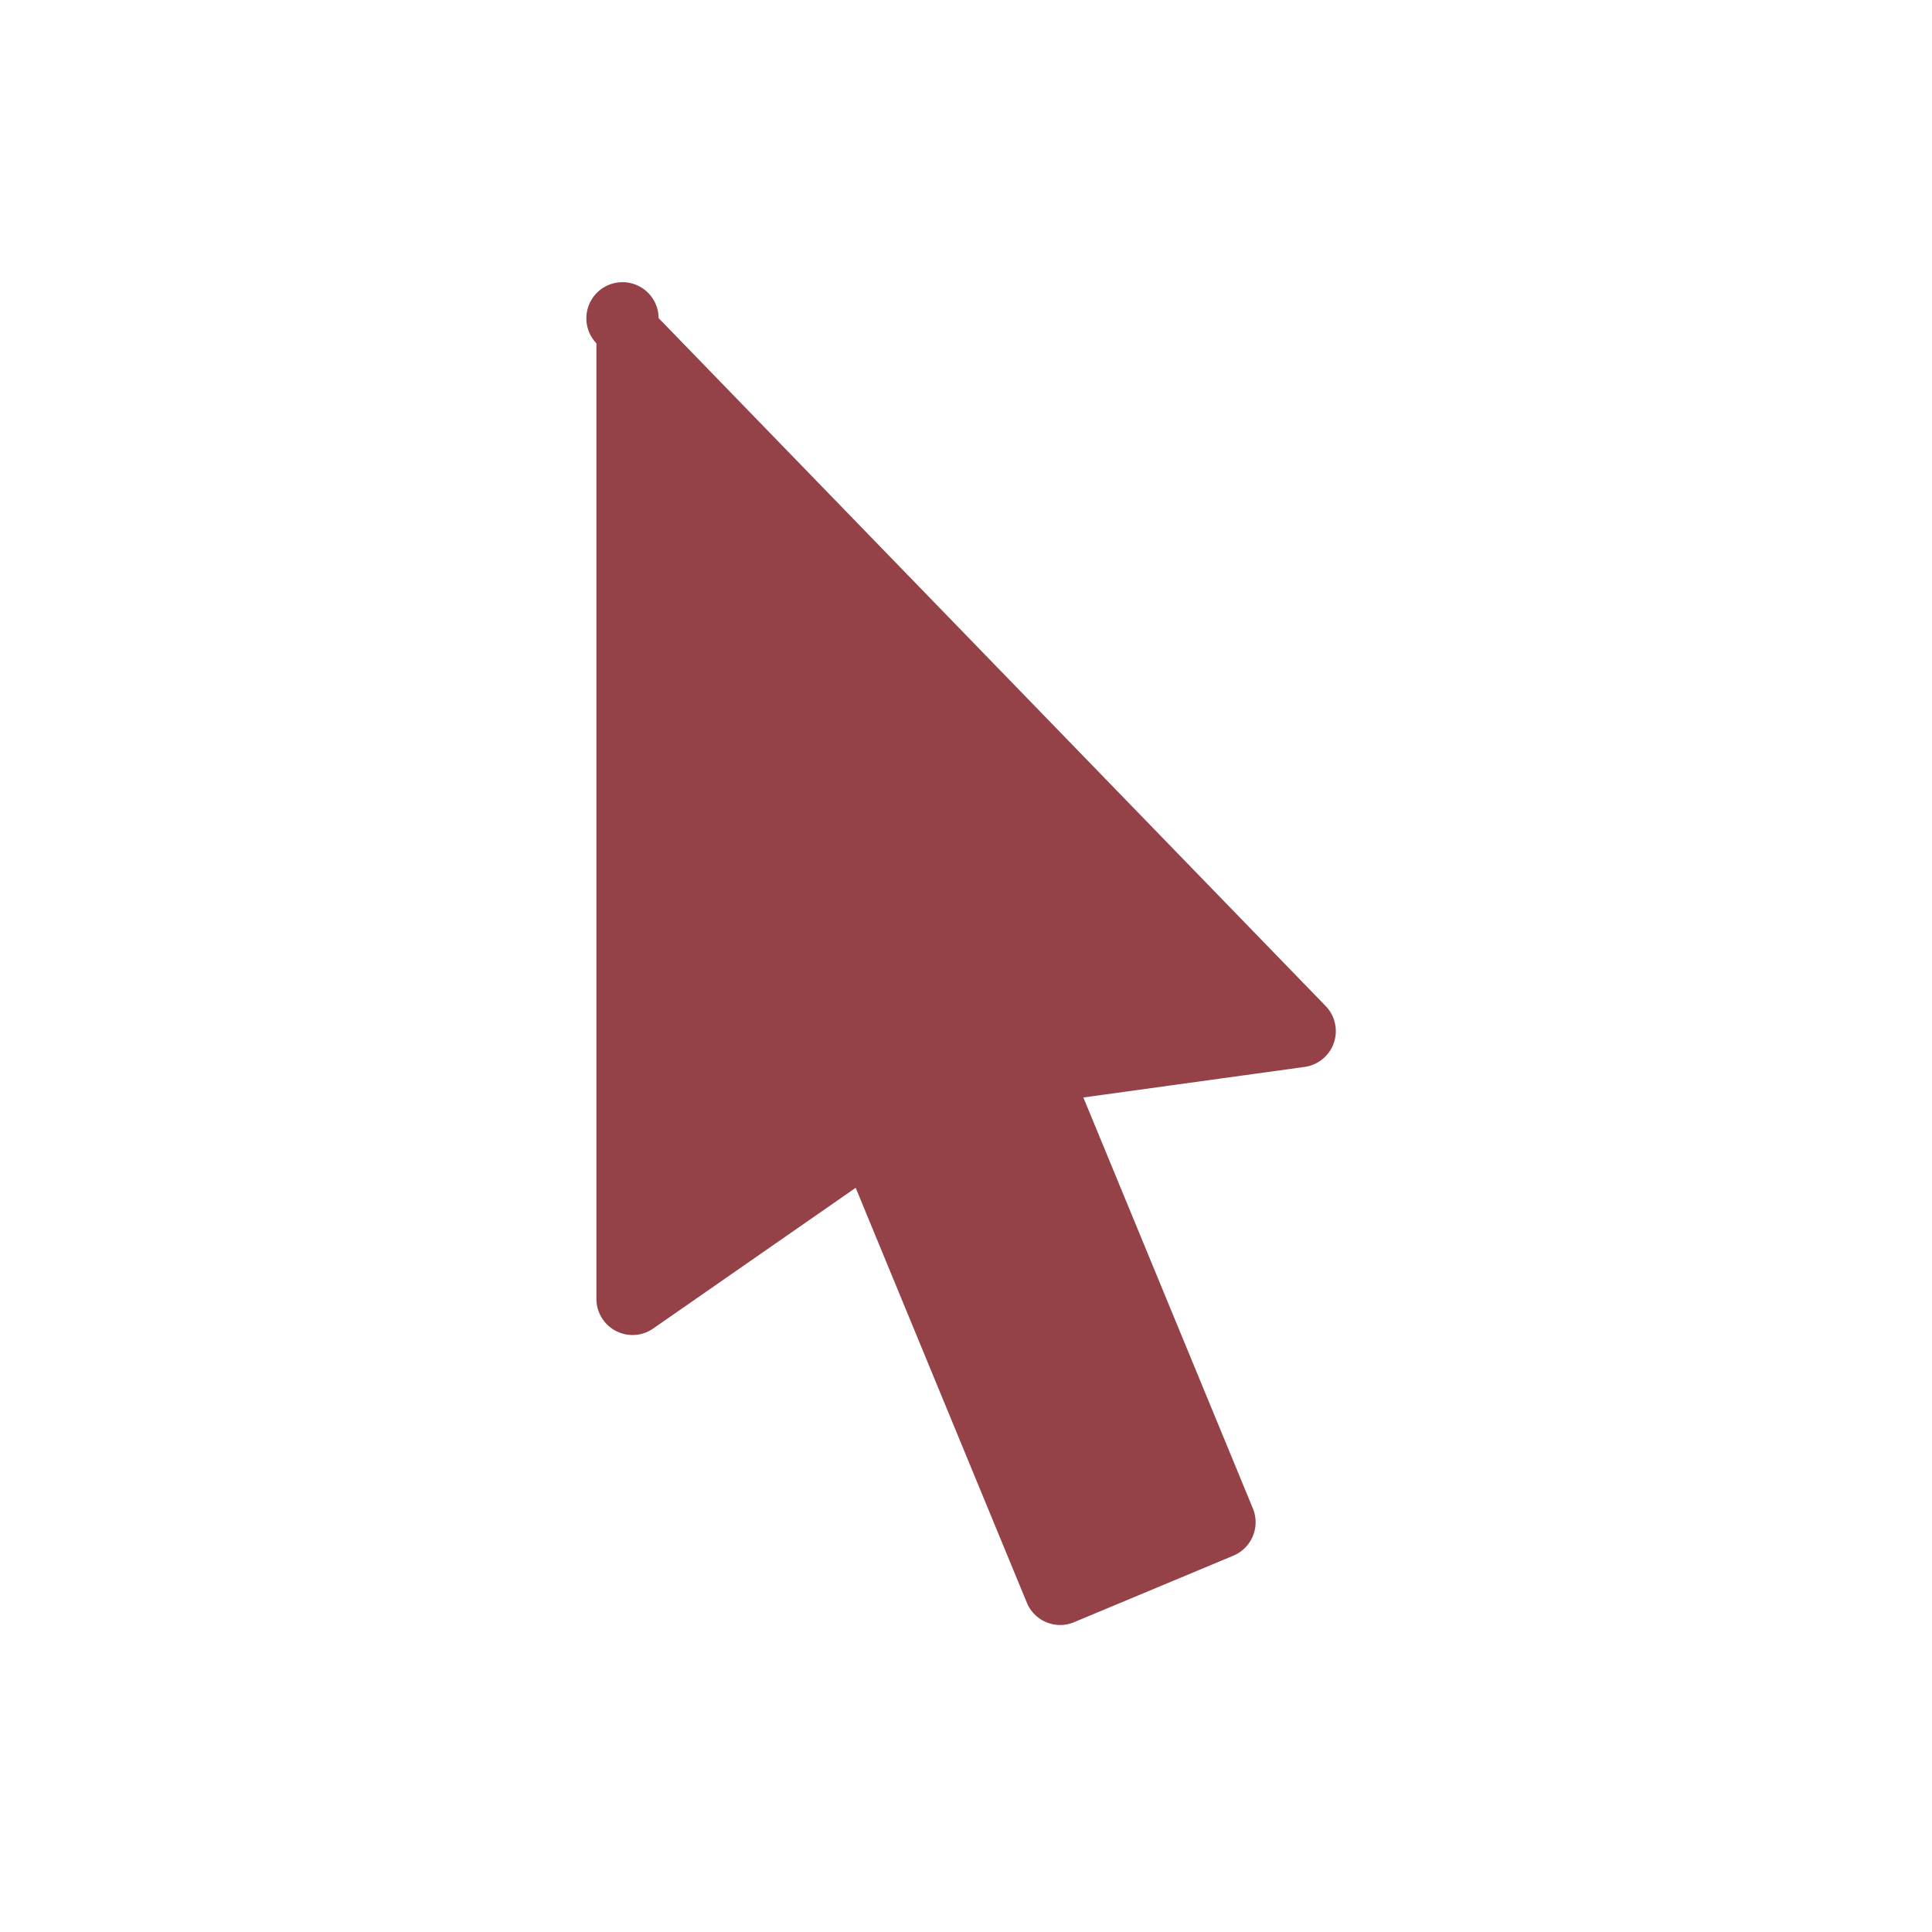 <svg xmlns="http://www.w3.org/2000/svg" width="20" height="20"><path fill="#944247" d="M13.721 10.412L6.818 3.293a.374.374 0 1 0-.644.261v9.89a.374.374 0 0 0 .589.308l2.095-1.456 1.771 4.293a.373.373 0 0 0 .492.203l1.647-.688a.375.375 0 0 0 .202-.488l-1.755-4.255 2.288-.316a.374.374 0 0 0 .218-.633z"/></svg>